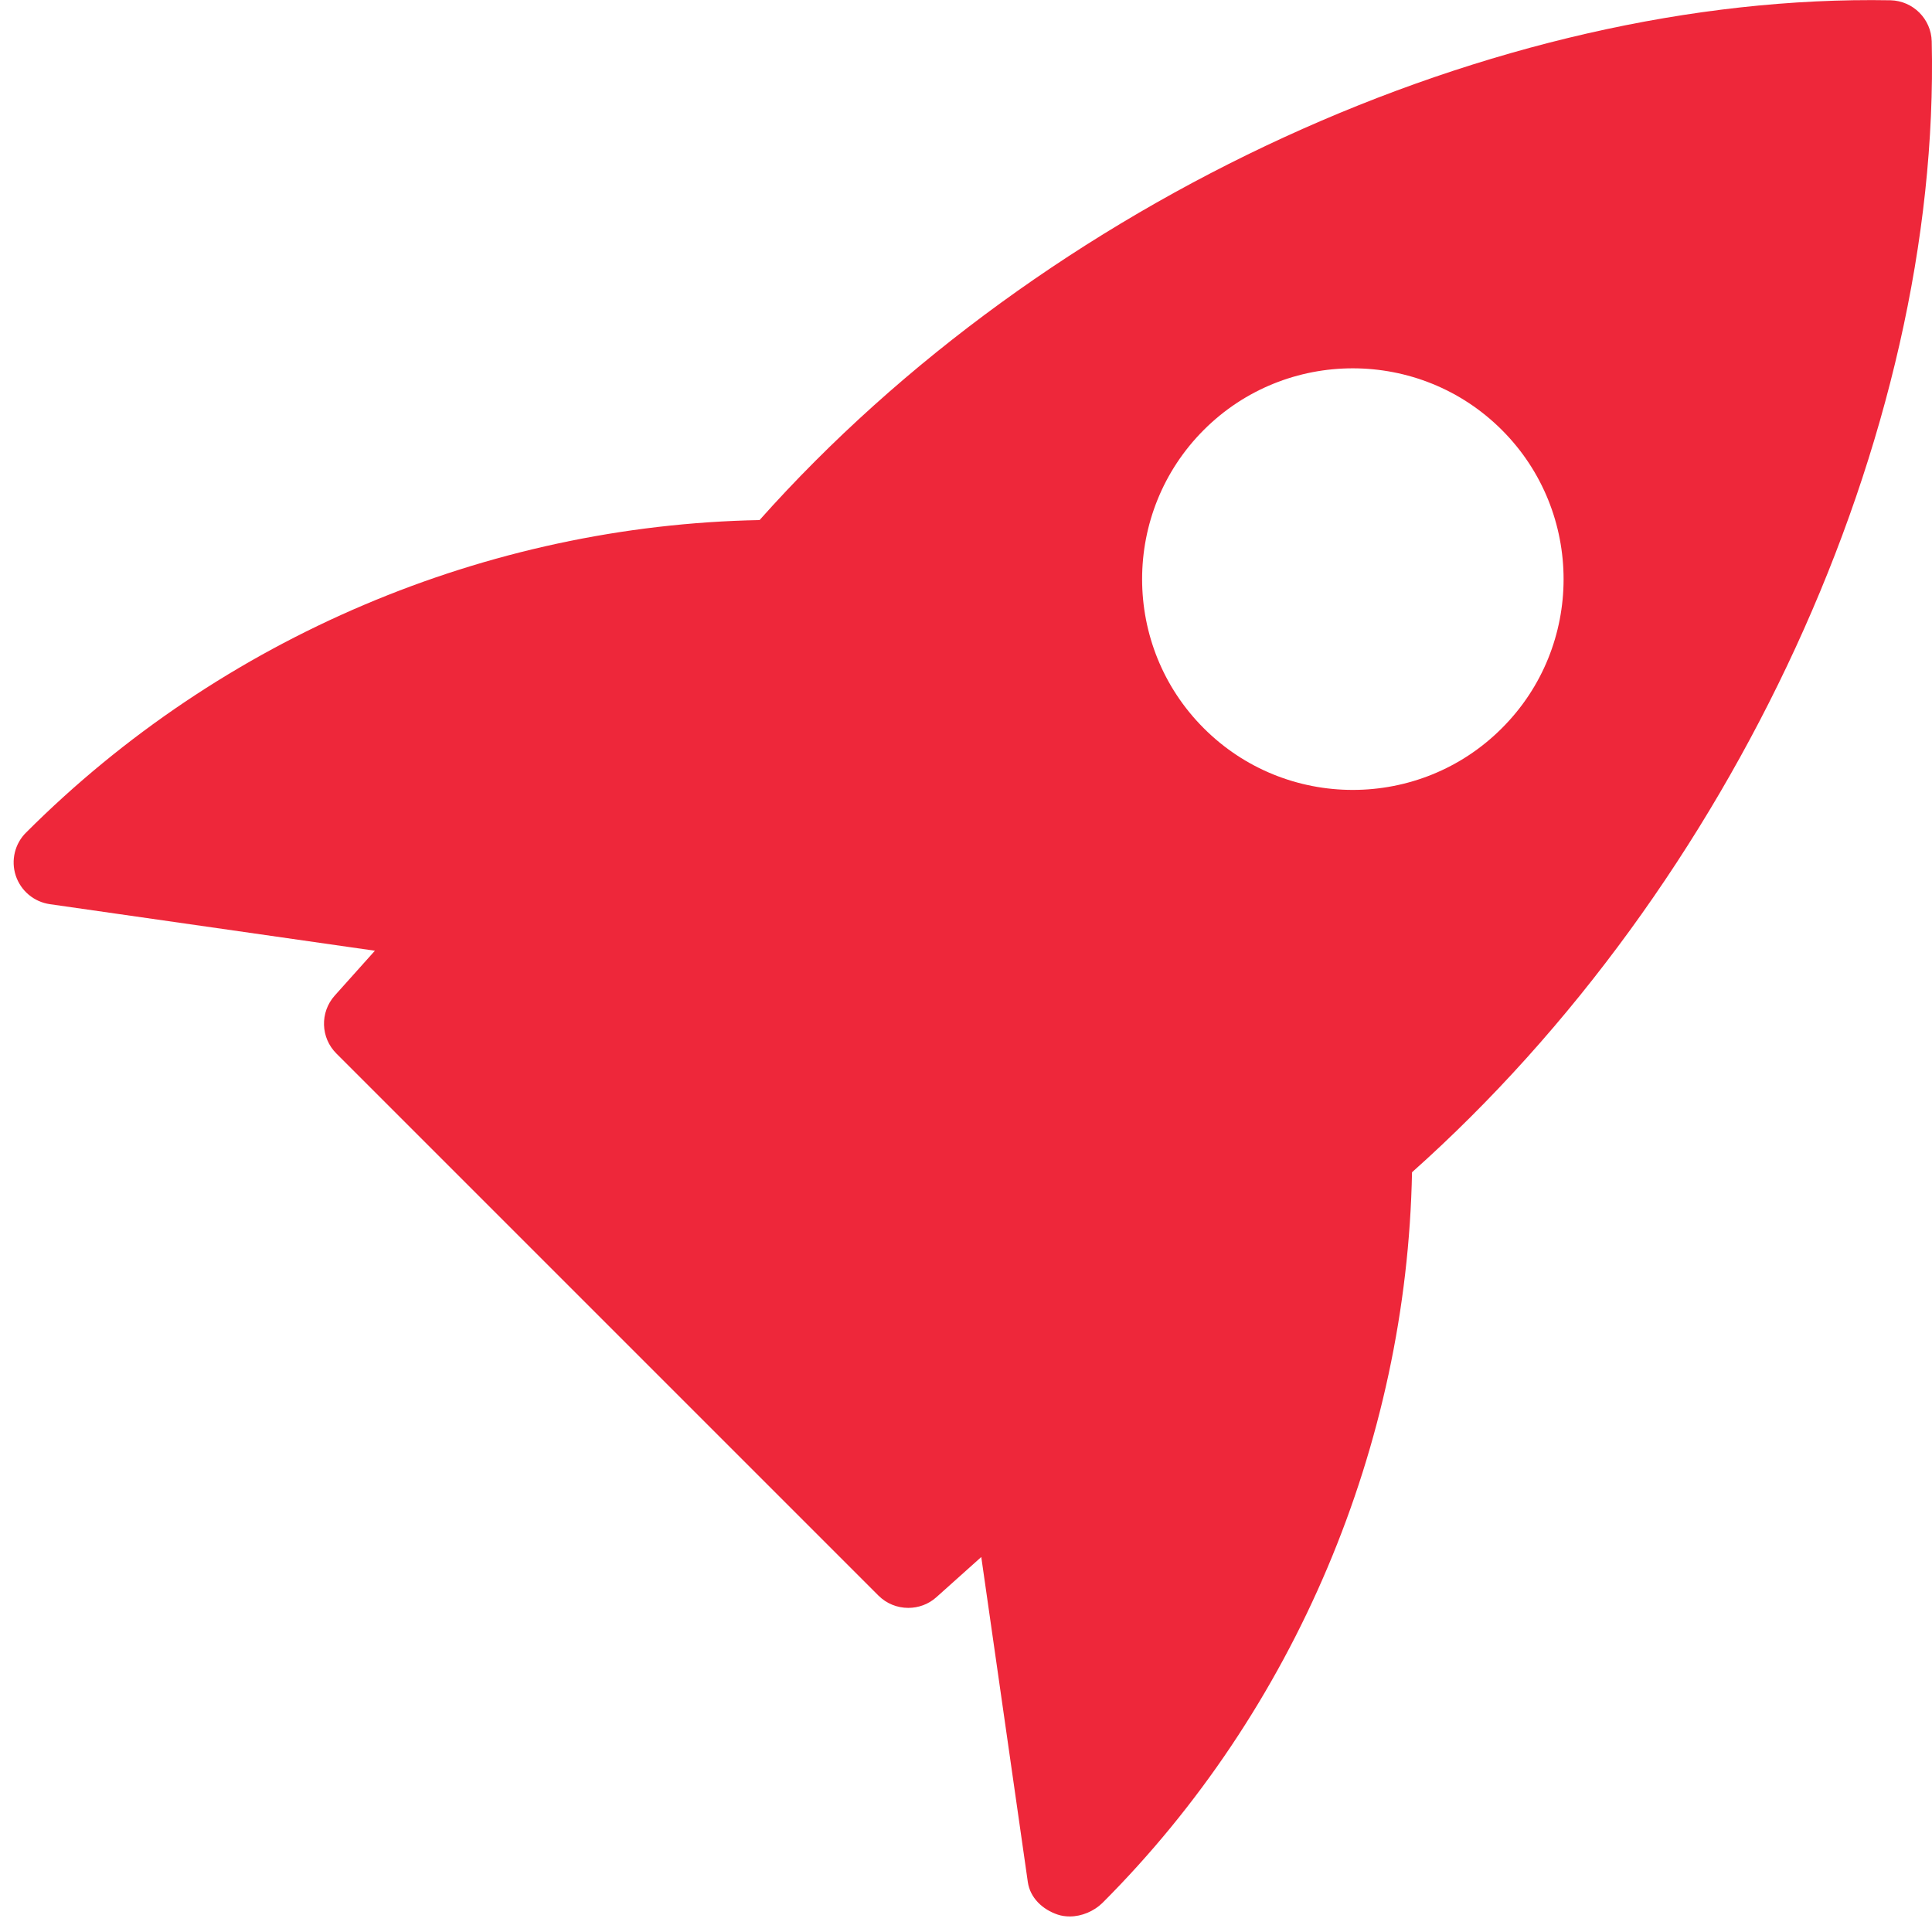 <svg width="21" height="21" viewBox="0 0 21 21" fill="none" xmlns="http://www.w3.org/2000/svg">
<path d="M20.549 0.003C16.254 -0.074 11.357 2.171 8.256 5.653C5.294 5.709 2.409 6.924 0.285 9.048C0.161 9.169 0.117 9.352 0.171 9.517C0.226 9.683 0.369 9.803 0.542 9.828L4.075 10.334L3.638 10.822C3.476 11.004 3.484 11.28 3.657 11.452L9.548 17.343C9.637 17.432 9.754 17.477 9.873 17.477C9.982 17.477 10.091 17.439 10.178 17.361L10.666 16.924L11.172 20.457C11.197 20.63 11.333 20.756 11.497 20.811C11.539 20.825 11.583 20.831 11.628 20.831C11.758 20.831 11.891 20.774 11.983 20.684C14.077 18.589 15.292 15.704 15.348 12.742C18.834 9.635 21.097 4.739 20.997 0.45C20.991 0.206 20.794 0.009 20.549 0.003ZM16.325 7.915C15.879 8.362 15.292 8.586 14.704 8.586C14.117 8.586 13.53 8.362 13.084 7.915C12.191 7.022 12.191 5.568 13.084 4.674C13.977 3.78 15.431 3.78 16.325 4.674C17.219 5.568 17.219 7.023 16.325 7.915Z" fill="#EE273A"/>
</svg>
